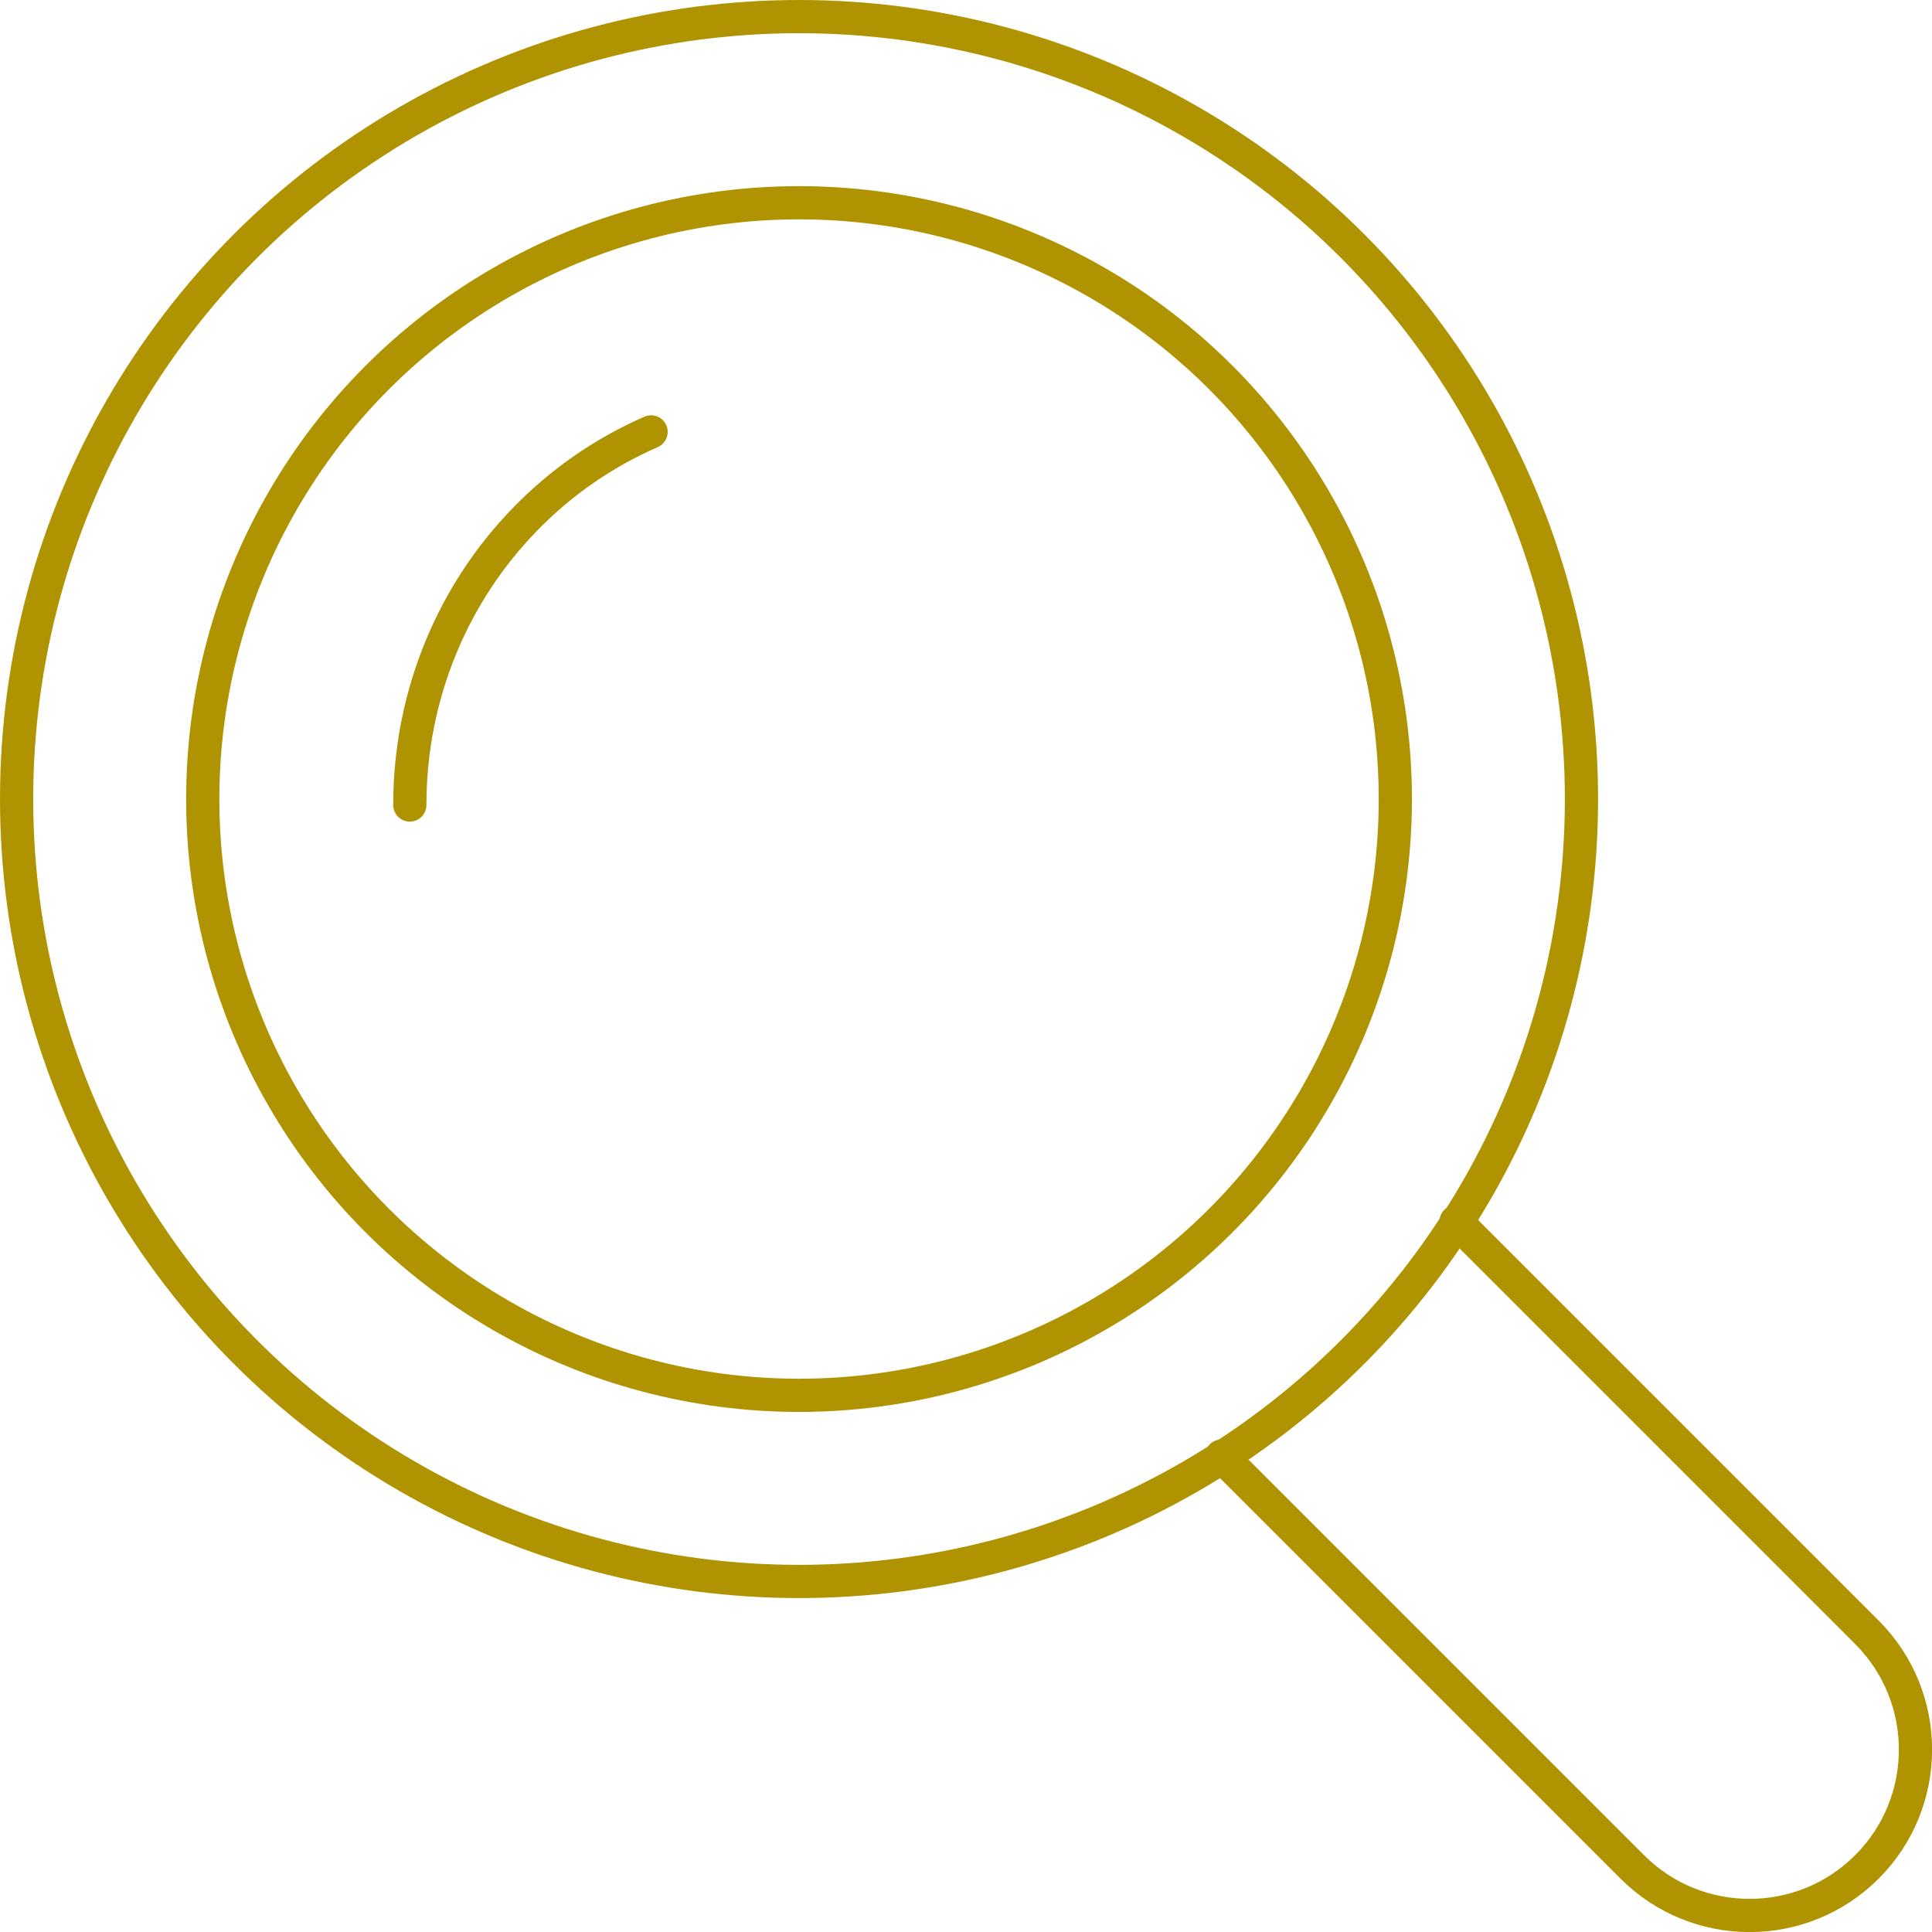 <?xml version="1.0" encoding="UTF-8"?><svg id="_レイヤー_2" xmlns="http://www.w3.org/2000/svg" viewBox="0 0 116.35 116.35"><defs><style>.cls-1{fill:none;stroke:#af9300;stroke-linecap:round;stroke-linejoin:round;stroke-width:2px;}</style></defs><g id="_レイヤー_2-2"><g><circle class="cls-1" cx="48.12" cy="48.12" r="47.12"/><path class="cls-1" d="M24.68,48.48c0-3.37,.67-6.58,1.87-9.49,1.2-2.92,2.95-5.55,5.1-7.75,2.15-2.21,4.72-3.99,7.56-5.23"/><circle class="cls-1" cx="48.12" cy="48.12" r="35.91"/><path class="cls-1" d="M73.56,87.69l24.74,24.74c3.9,3.9,10.23,3.9,14.13,0,3.9-3.9,3.9-10.23,0-14.13l-24.74-24.74"/></g></g></svg>